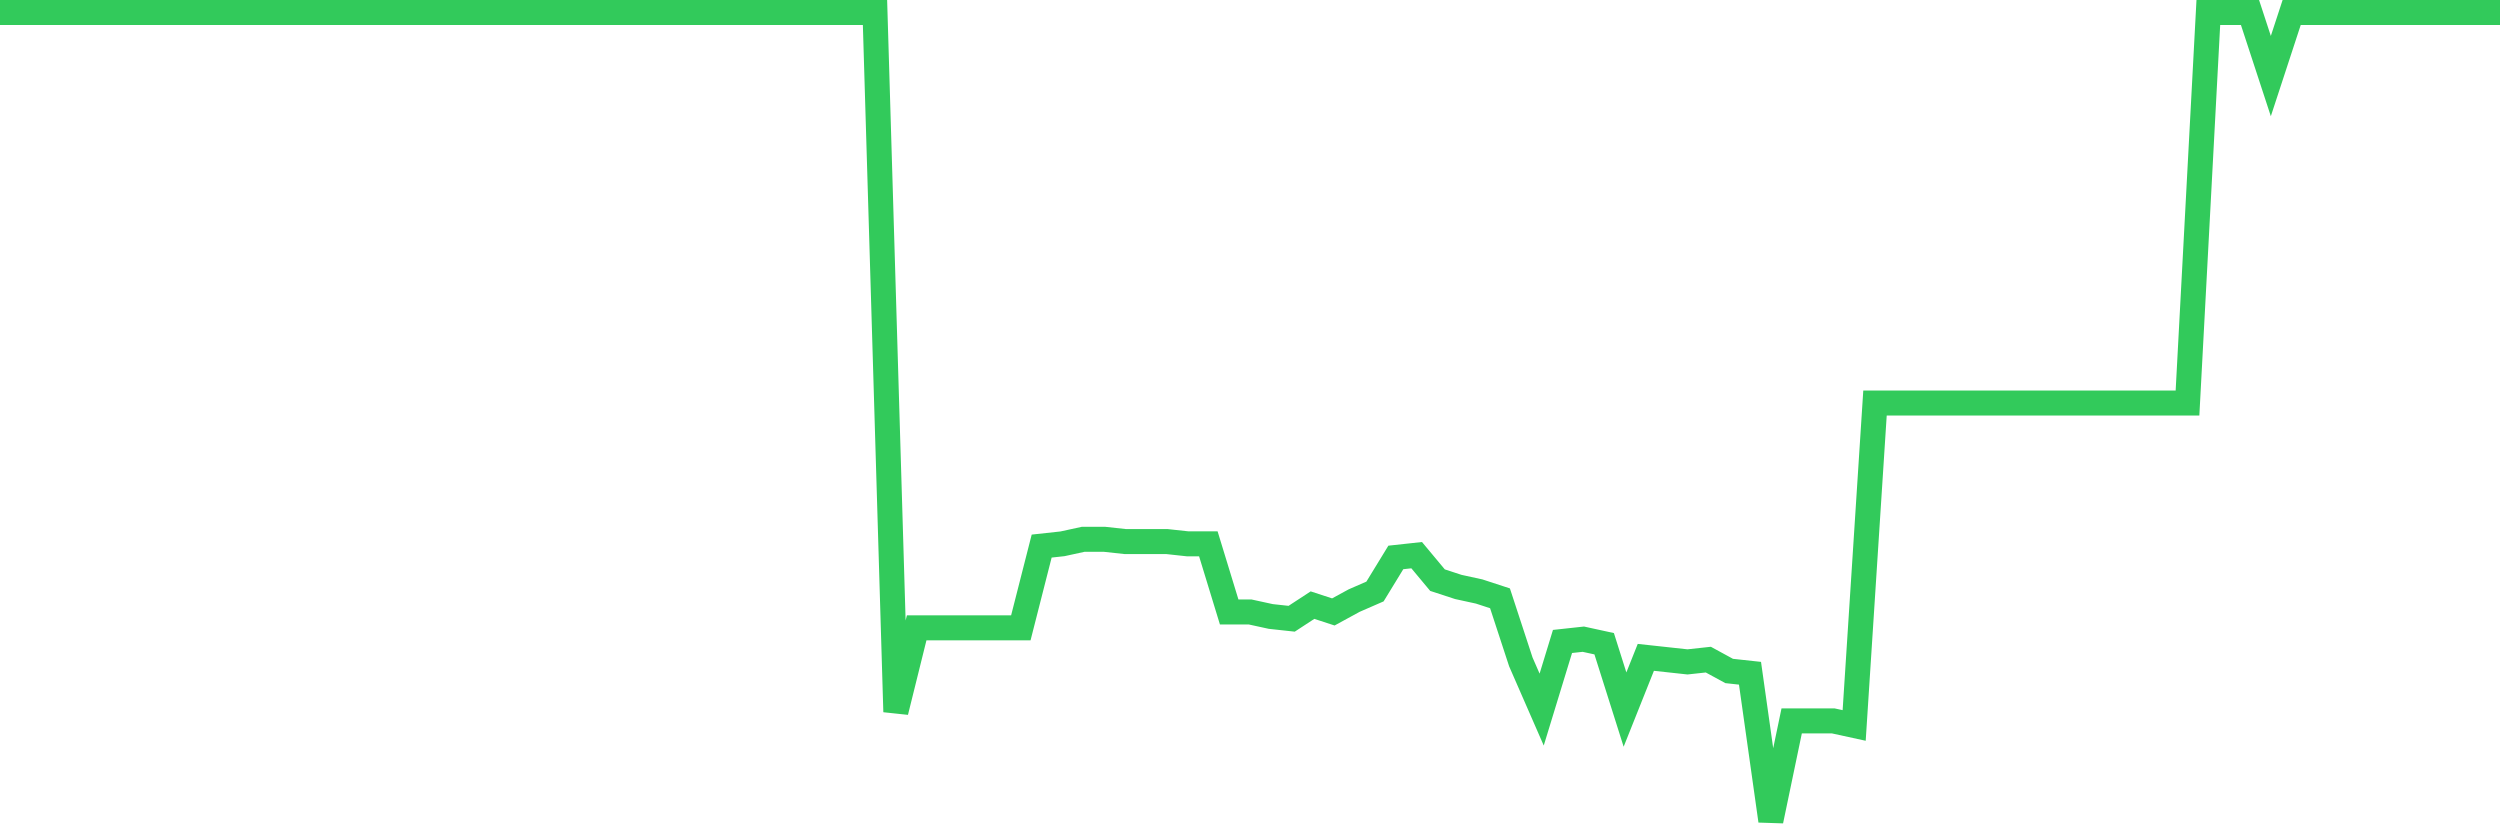 <svg
  xmlns="http://www.w3.org/2000/svg"
  xmlns:xlink="http://www.w3.org/1999/xlink"
  width="120"
  height="40"
  viewBox="0 0 120 40"
  preserveAspectRatio="none"
>
  <polyline
    points="0,0.6 1,0.6 2,0.6 3,0.6 4,0.6 5,0.6 6,0.6 7,0.6 8,0.6 9,0.6 10,0.6 11,0.6 12,0.6 13,0.6 14,0.6 15,0.6 16,0.6 17,0.6 18,0.6 19,0.6 20,0.6 21,0.6 22,0.6 23,0.6 24,0.6 25,0.6 26,0.6 27,0.6 28,0.6 29,0.6 30,0.6 31,0.6 32,0.6 33,0.6 34,0.6 35,0.6 36,0.6 37,0.6 38,0.6 39,0.6 40,0.6 41,0.6 42,0.6 43,34.169 44,30.136 45,30.136 46,30.136 47,30.136 48,30.136 49,30.136 50,26.212 51,26.103 52,25.885 53,25.885 54,25.994 55,25.994 56,25.994 57,26.103 58,26.103 59,29.373 60,29.373 61,29.591 62,29.7 63,29.046 64,29.373 65,28.828 66,28.392 67,26.757 68,26.648 69,27.847 70,28.174 71,28.392 72,28.719 73,31.771 74,34.06 75,30.79 76,30.681 77,30.899 78,34.06 79,31.553 80,31.662 81,31.771 82,31.662 83,32.207 84,32.316 85,39.4 86,34.604 87,34.604 88,34.604 89,34.822 90,19.346 91,19.346 92,19.346 93,19.346 94,19.346 95,19.346 96,19.346 97,19.346 98,19.346 99,19.346 100,19.346 101,19.346 102,19.346 103,19.346 104,19.346 105,19.346 106,0.6 107,0.6 108,0.6 109,3.652 110,0.6 111,0.6 112,0.6 113,0.6 114,0.6 115,0.6 116,0.6 117,0.6 118,0.6 119,0.6 120,0.6"
    fill="none"
    stroke="#32ca5b"
    stroke-width="1.2"
  >
  </polyline>
</svg>